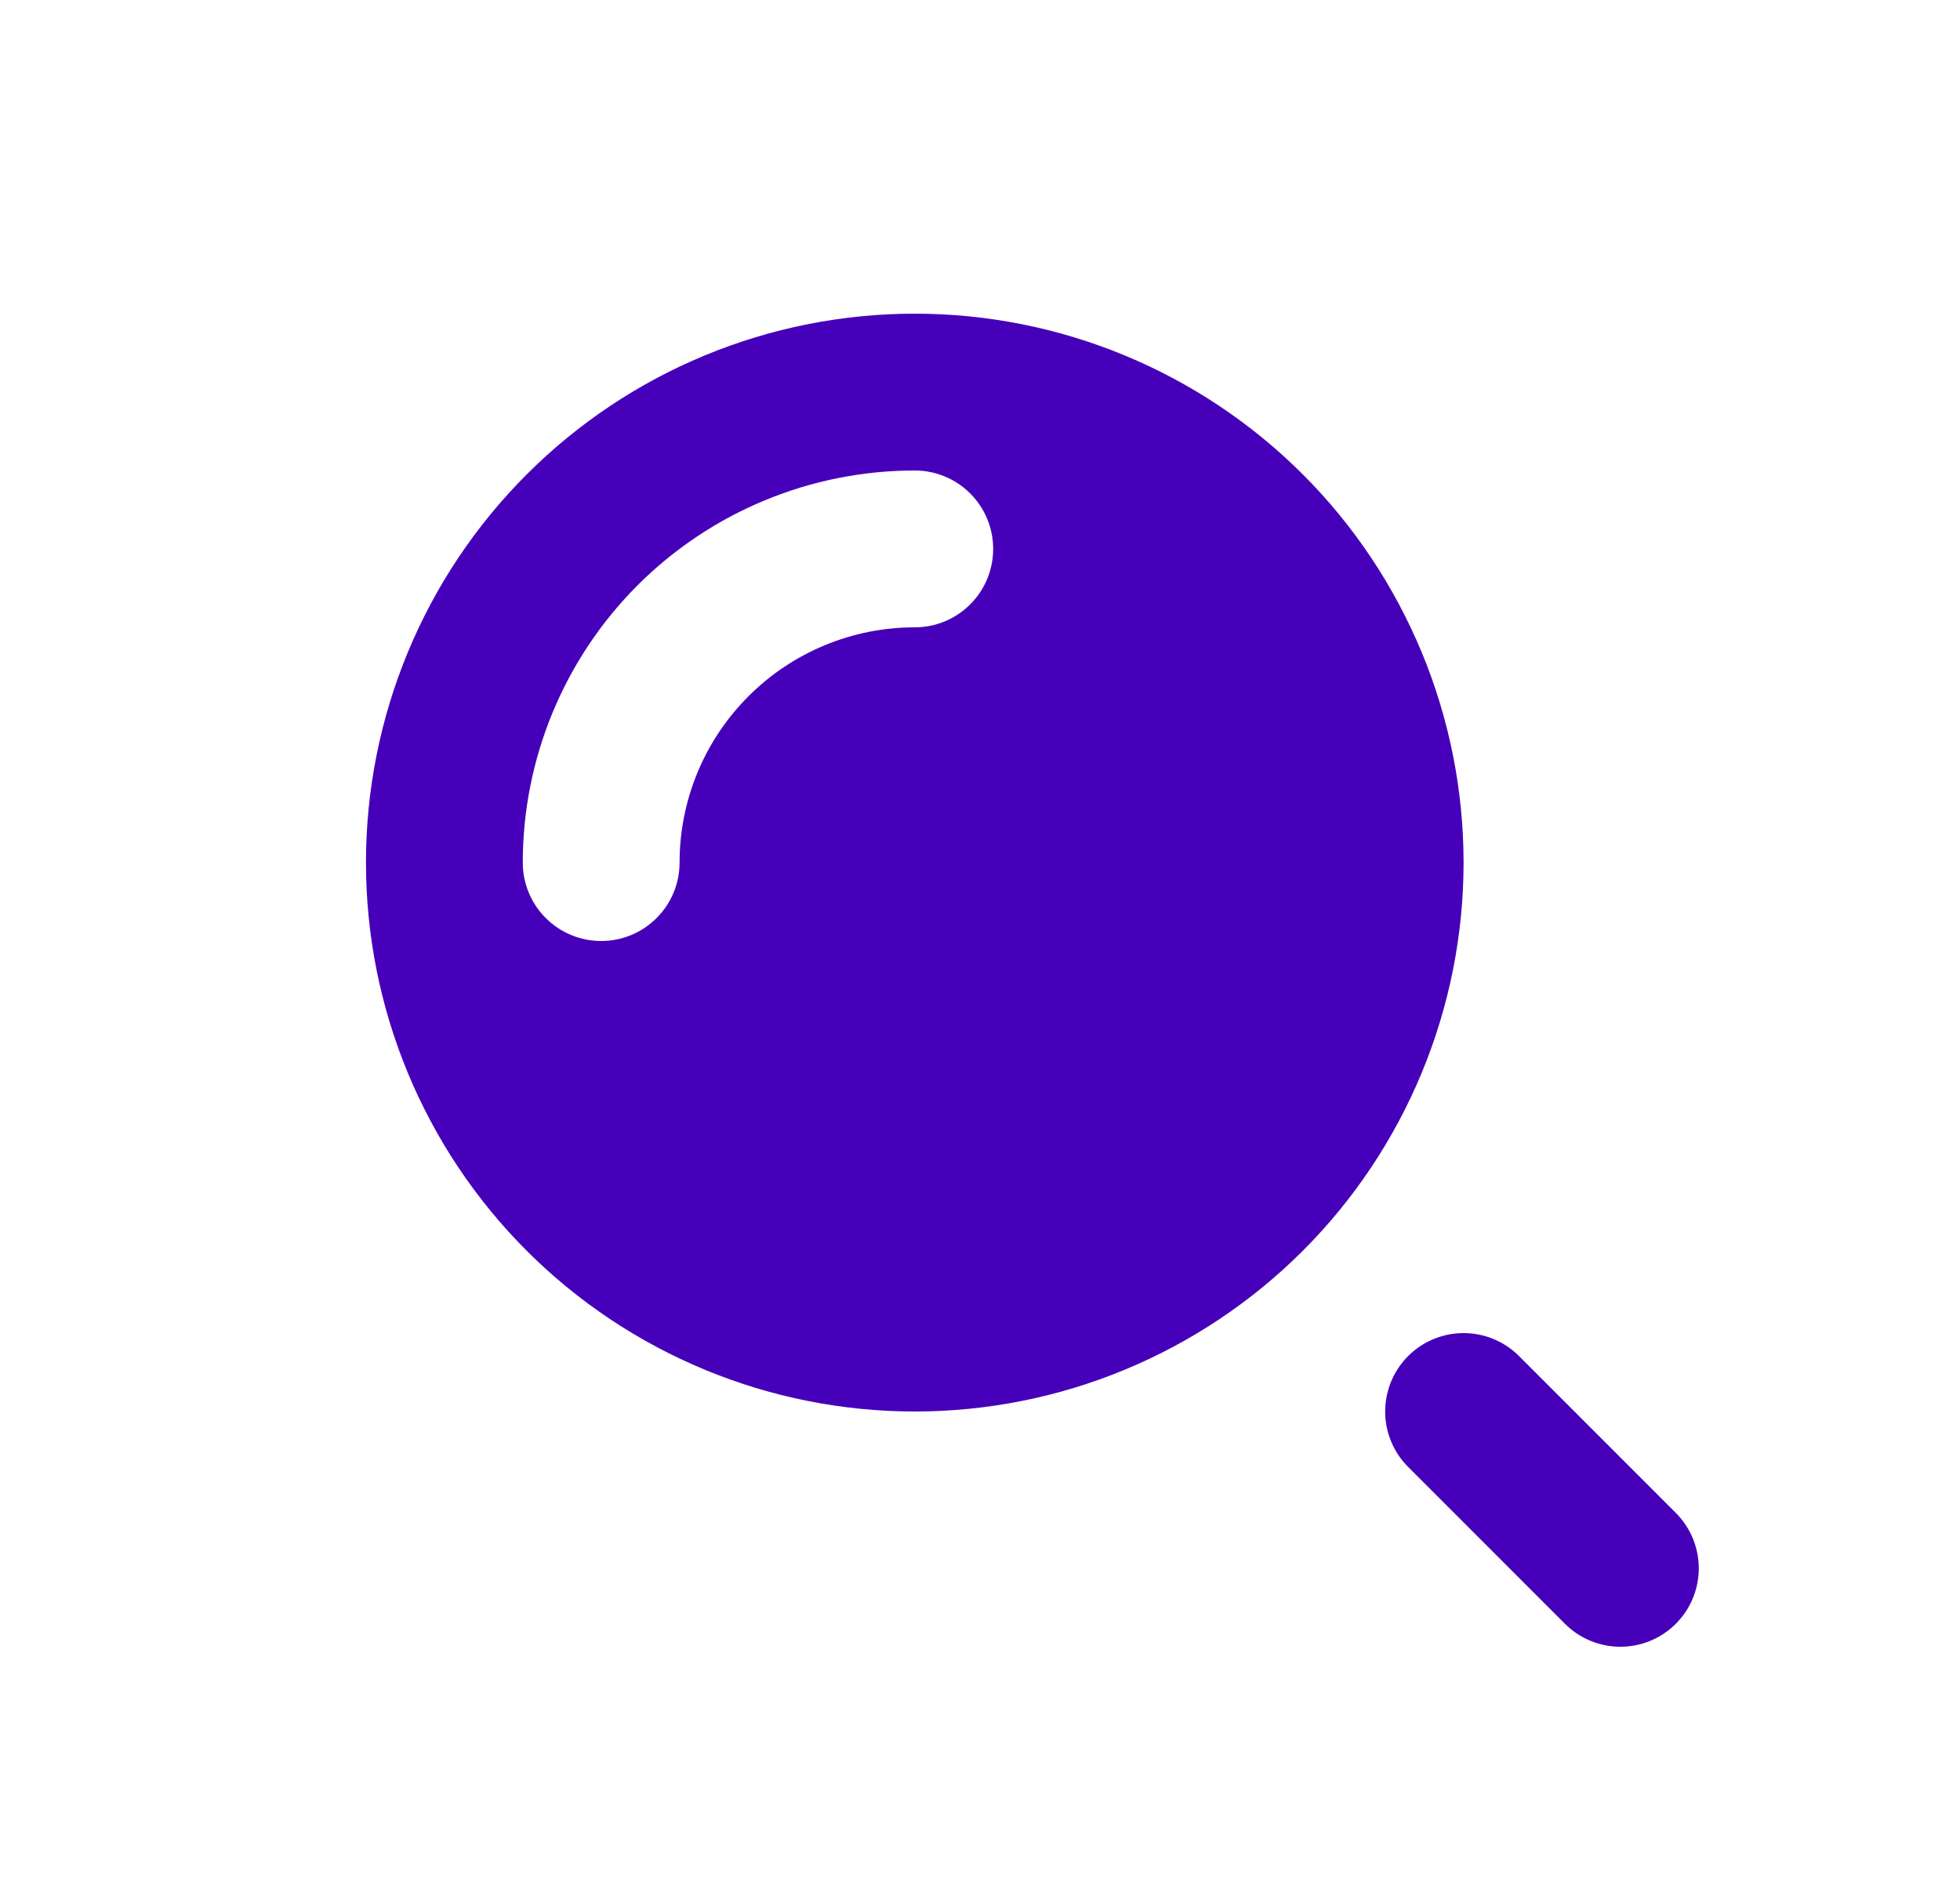 <svg width="25" height="24" viewBox="0 0 25 24" fill="none" xmlns="http://www.w3.org/2000/svg">
<path fill-rule="evenodd" clip-rule="evenodd" d="M11.668 18C12.587 18 13.498 17.819 14.347 17.467C15.196 17.115 15.968 16.6 16.618 15.95C17.268 15.3 17.783 14.528 18.135 13.679C18.487 12.829 18.668 11.919 18.668 11C18.668 10.081 18.487 9.17 18.135 8.321C17.783 7.472 17.268 6.7 16.618 6.05C15.968 5.4 15.196 4.885 14.347 4.533C13.498 4.181 12.587 4 11.668 4C9.811 4 8.031 4.737 6.718 6.05C5.405 7.363 4.668 9.143 4.668 11C4.668 12.857 5.405 14.637 6.718 15.95C8.031 17.262 9.811 18 11.668 18ZM11.668 6C10.342 6 9.07 6.527 8.132 7.464C7.195 8.402 6.668 9.674 6.668 11C6.668 11.265 6.773 11.52 6.961 11.707C7.148 11.895 7.403 12 7.668 12C7.933 12 8.188 11.895 8.375 11.707C8.563 11.52 8.668 11.265 8.668 11C8.668 10.204 8.984 9.441 9.547 8.879C10.109 8.316 10.872 8 11.668 8C11.933 8 12.188 7.895 12.375 7.707C12.563 7.52 12.668 7.265 12.668 7C12.668 6.735 12.563 6.48 12.375 6.293C12.188 6.105 11.933 6 11.668 6Z" fill="#4700BA"/>
<path d="M20.668 20L18.668 18" stroke="#4700BA" stroke-width="2" stroke-linecap="round"/>
</svg>
